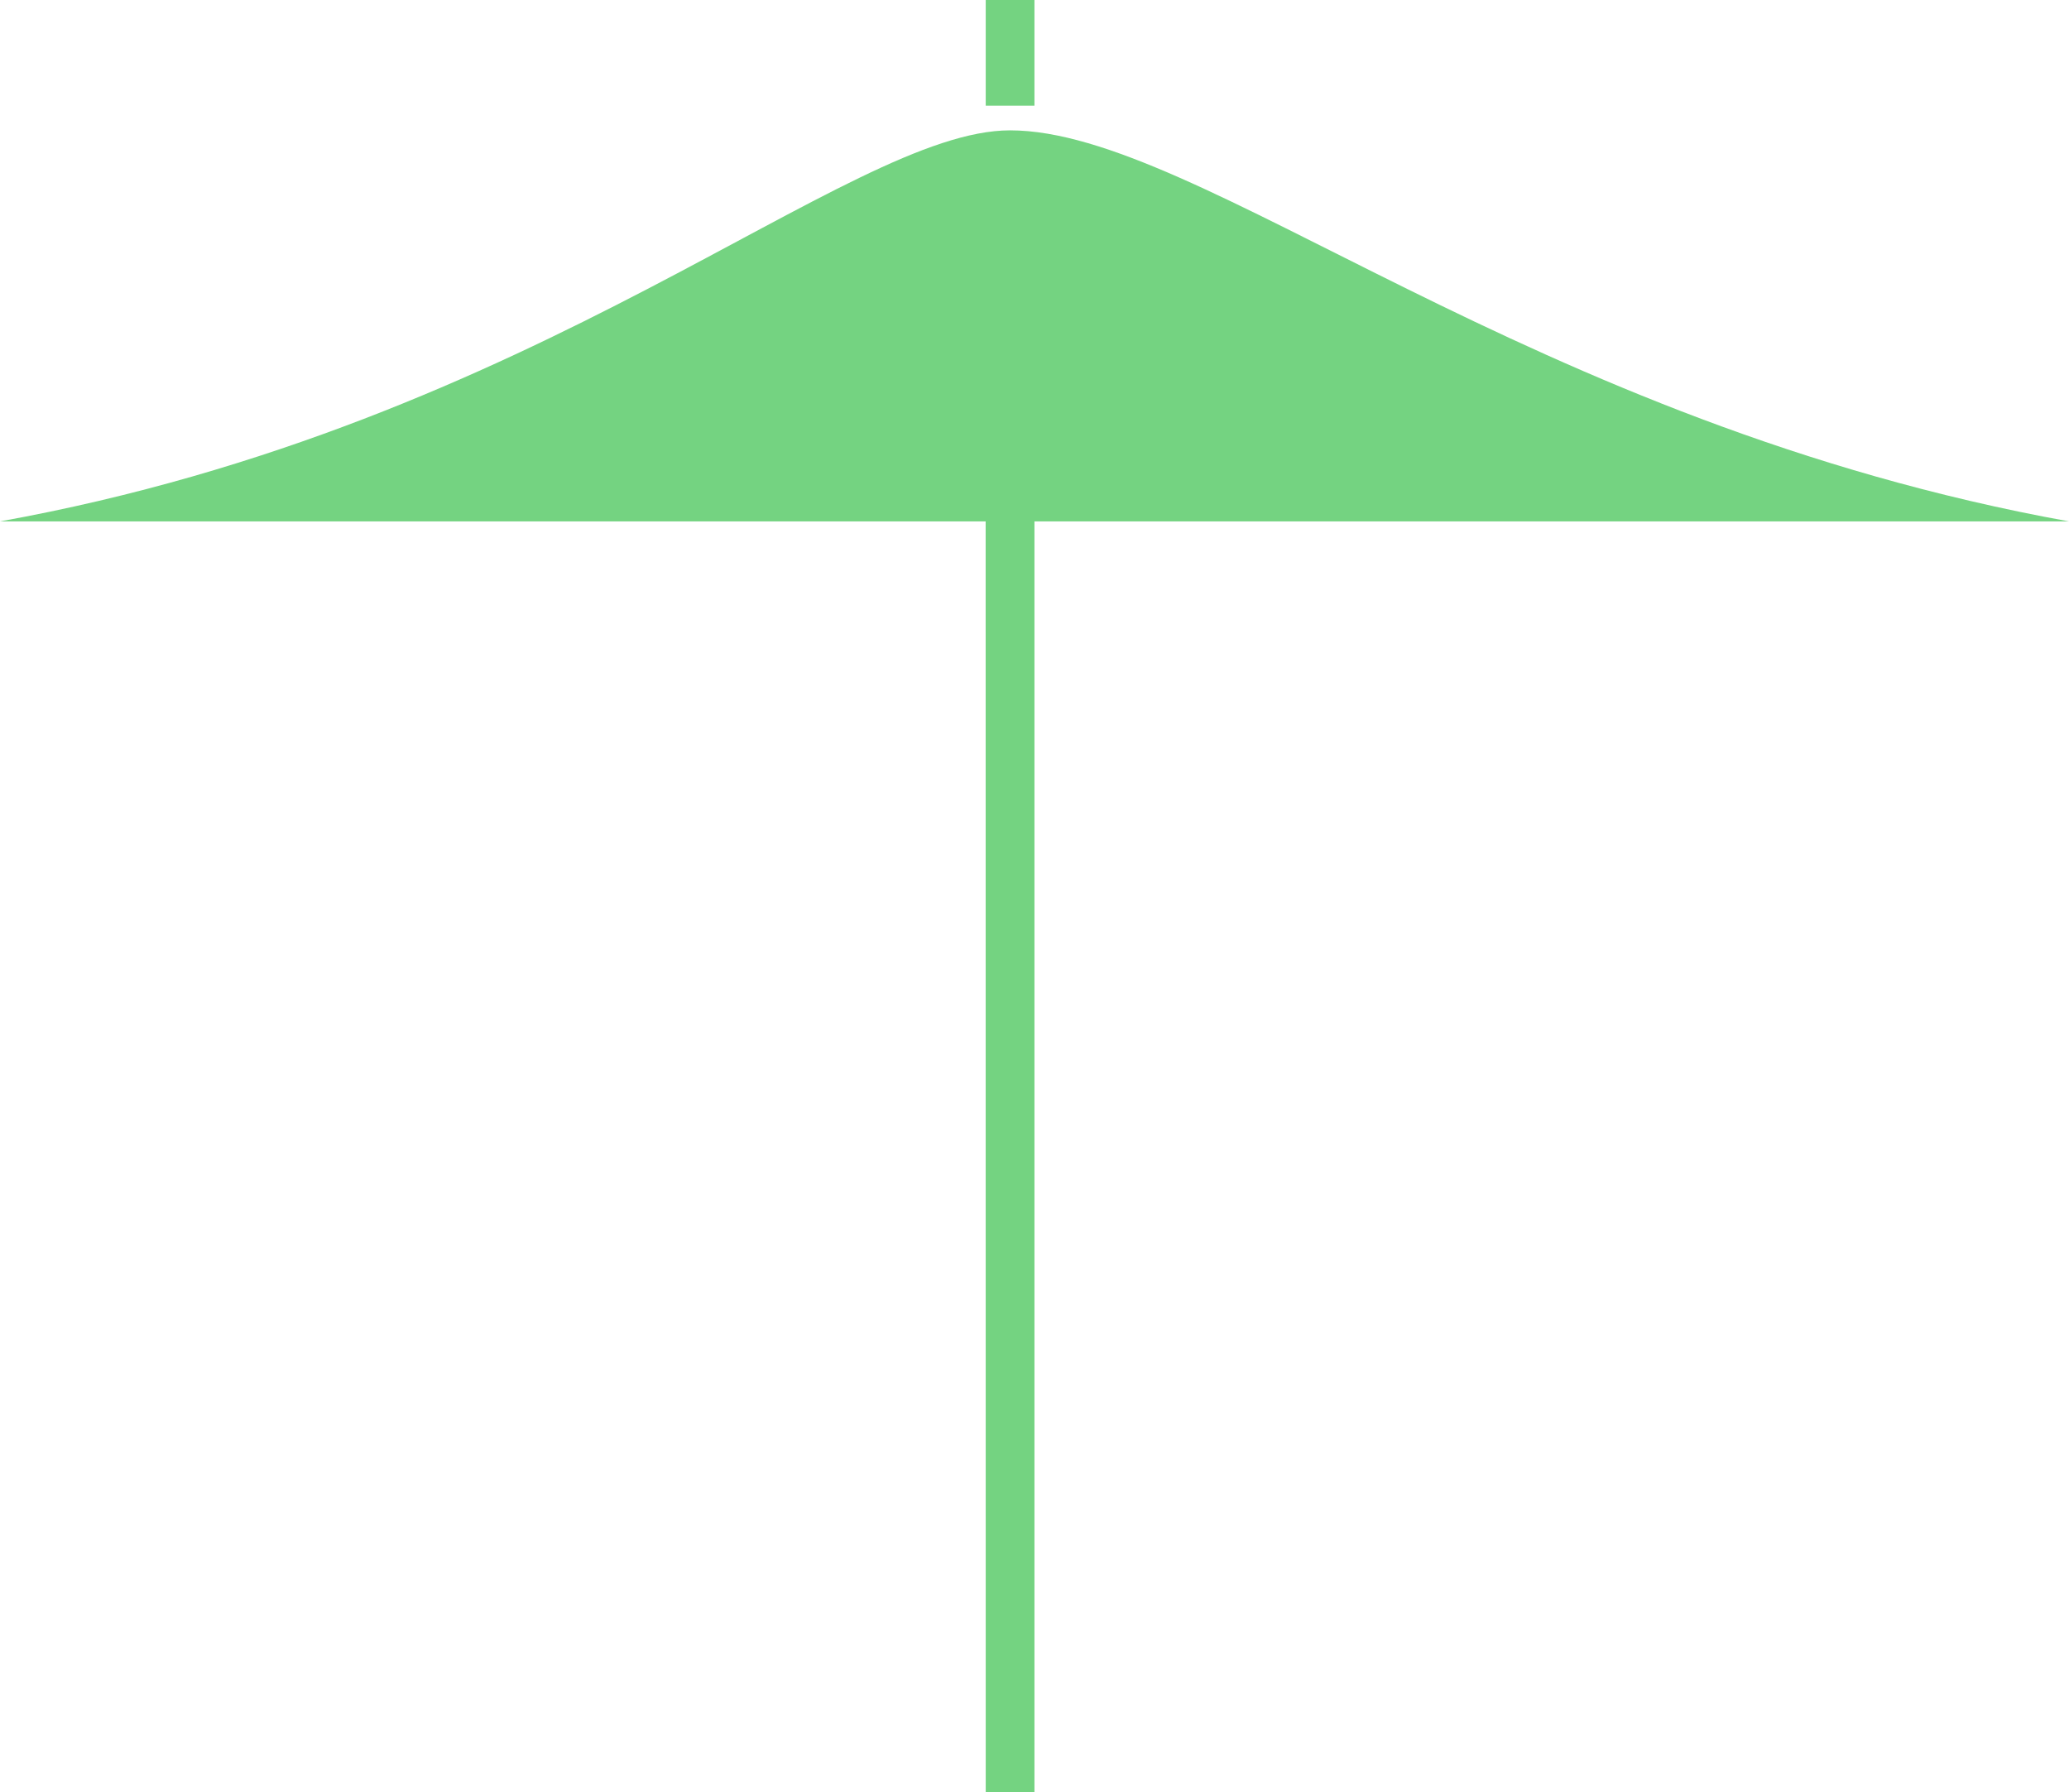 <?xml version="1.0" encoding="UTF-8"?> <svg xmlns="http://www.w3.org/2000/svg" id="Crash_Cymbal" data-name="Crash Cymbal" width="193.407" height="167.516" viewBox="0 0 193.407 167.516"><path id="Path_10520" data-name="Path 10520" d="M119.7,22h-4.555v9.879H119.7Zm-4.555,167.516H119.7L119.7,70.732h-4.562Zm2.277-155.333c-15.254,0-43.783,27.412-94.419,36.549H216.407C165.771,61.595,135.2,34.183,117.419,34.183Z" transform="translate(-23 -22)" fill="#74d381" fill-rule="evenodd"></path></svg> 
